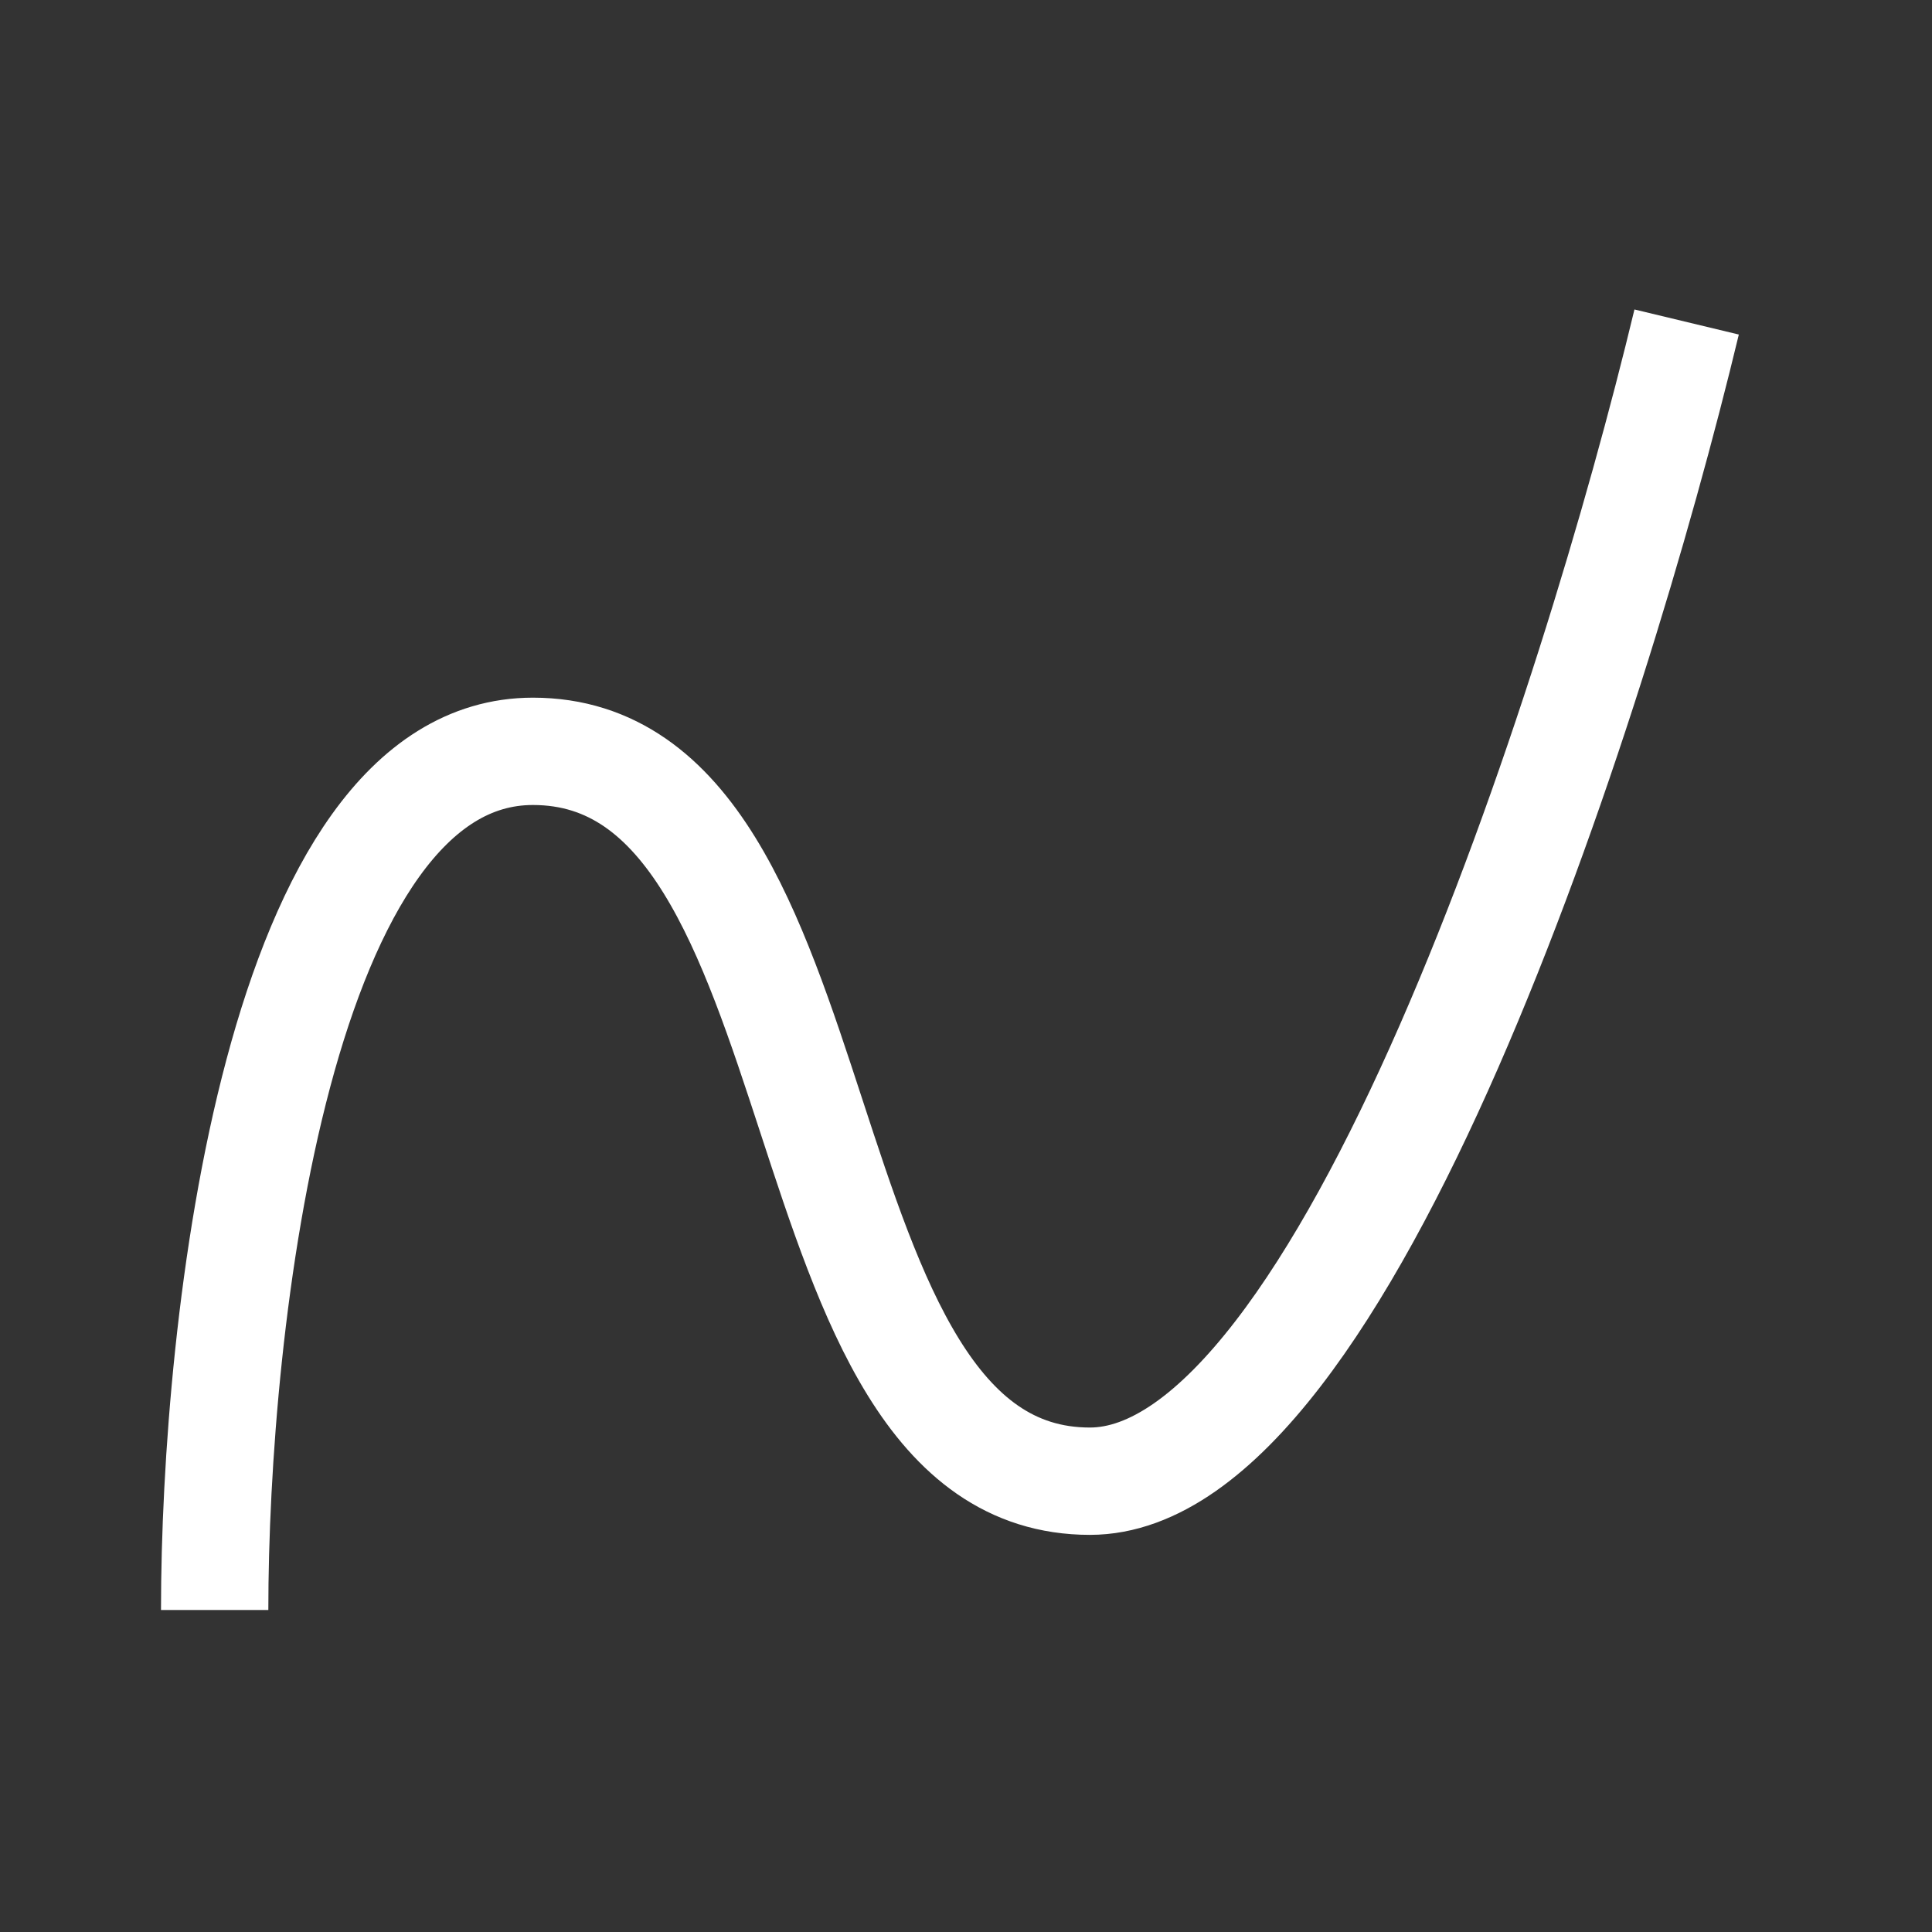<svg viewBox="0 0 18 18" fill="none" xmlns="http://www.w3.org/2000/svg">
<rect x="0" y="0" width="18" height="18" fill="#333333" stroke="none"/>
<path d="M2 15C2 12.333 2.593 7 4.965 7C7.931 7 7.189 13.8 10.154 13.8C12.527 13.8 14.849 6.6 15.714 3" stroke="white"/>
</svg>
